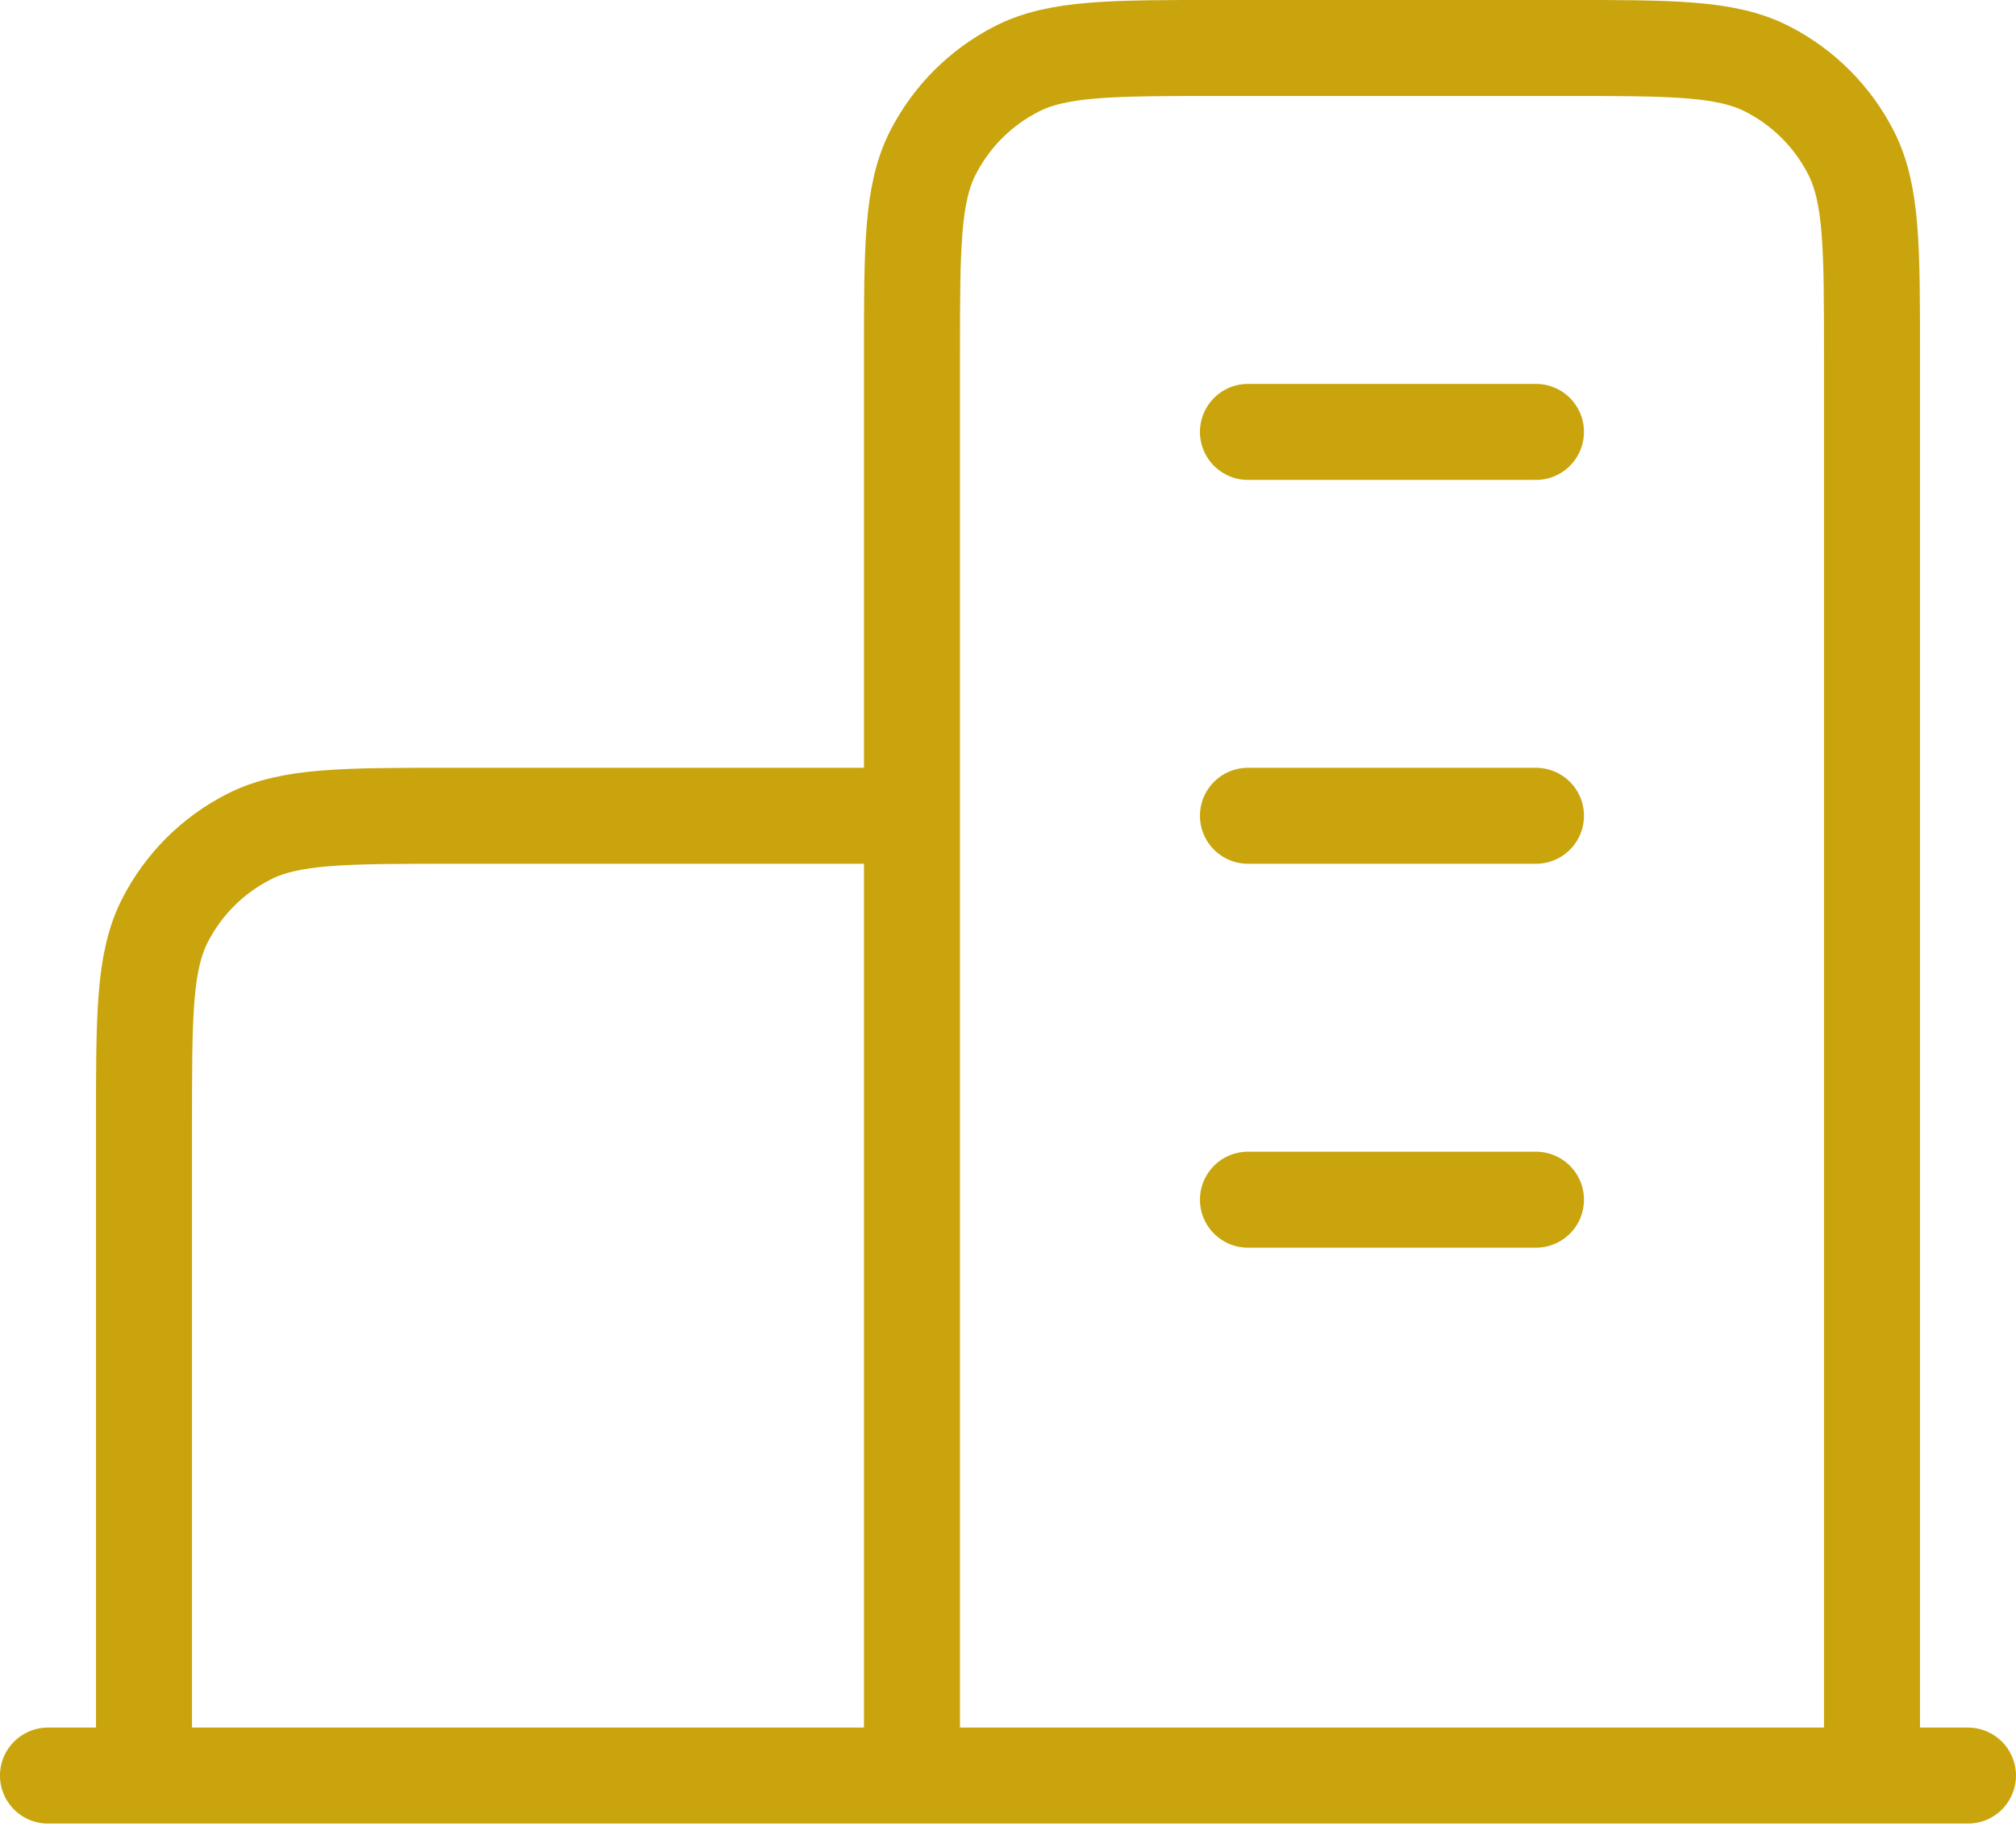<svg width="35" height="32" viewBox="0 0 35 32" fill="none" xmlns="http://www.w3.org/2000/svg">
<path d="M15.833 14.166H7.833C5.966 14.166 5.033 14.166 4.32 14.53C3.692 14.849 3.183 15.359 2.863 15.986C2.5 16.699 2.5 17.633 2.5 19.5V30.833M32.5 30.833V6.166C32.5 4.3 32.5 3.366 32.136 2.653C31.817 2.026 31.307 1.516 30.68 1.196C29.967 0.833 29.033 0.833 27.166 0.833H21.166C19.299 0.833 18.366 0.833 17.653 1.196C17.026 1.516 16.516 2.026 16.196 2.653C15.833 3.366 15.833 4.3 15.833 6.166V30.833M34.166 30.833H0.833M21.666 7.5H26.666M21.666 14.166H26.666M21.666 20.833H26.666" stroke="#C9A40C" stroke-width="1.667" stroke-linecap="round" stroke-linejoin="round"/>
</svg>
